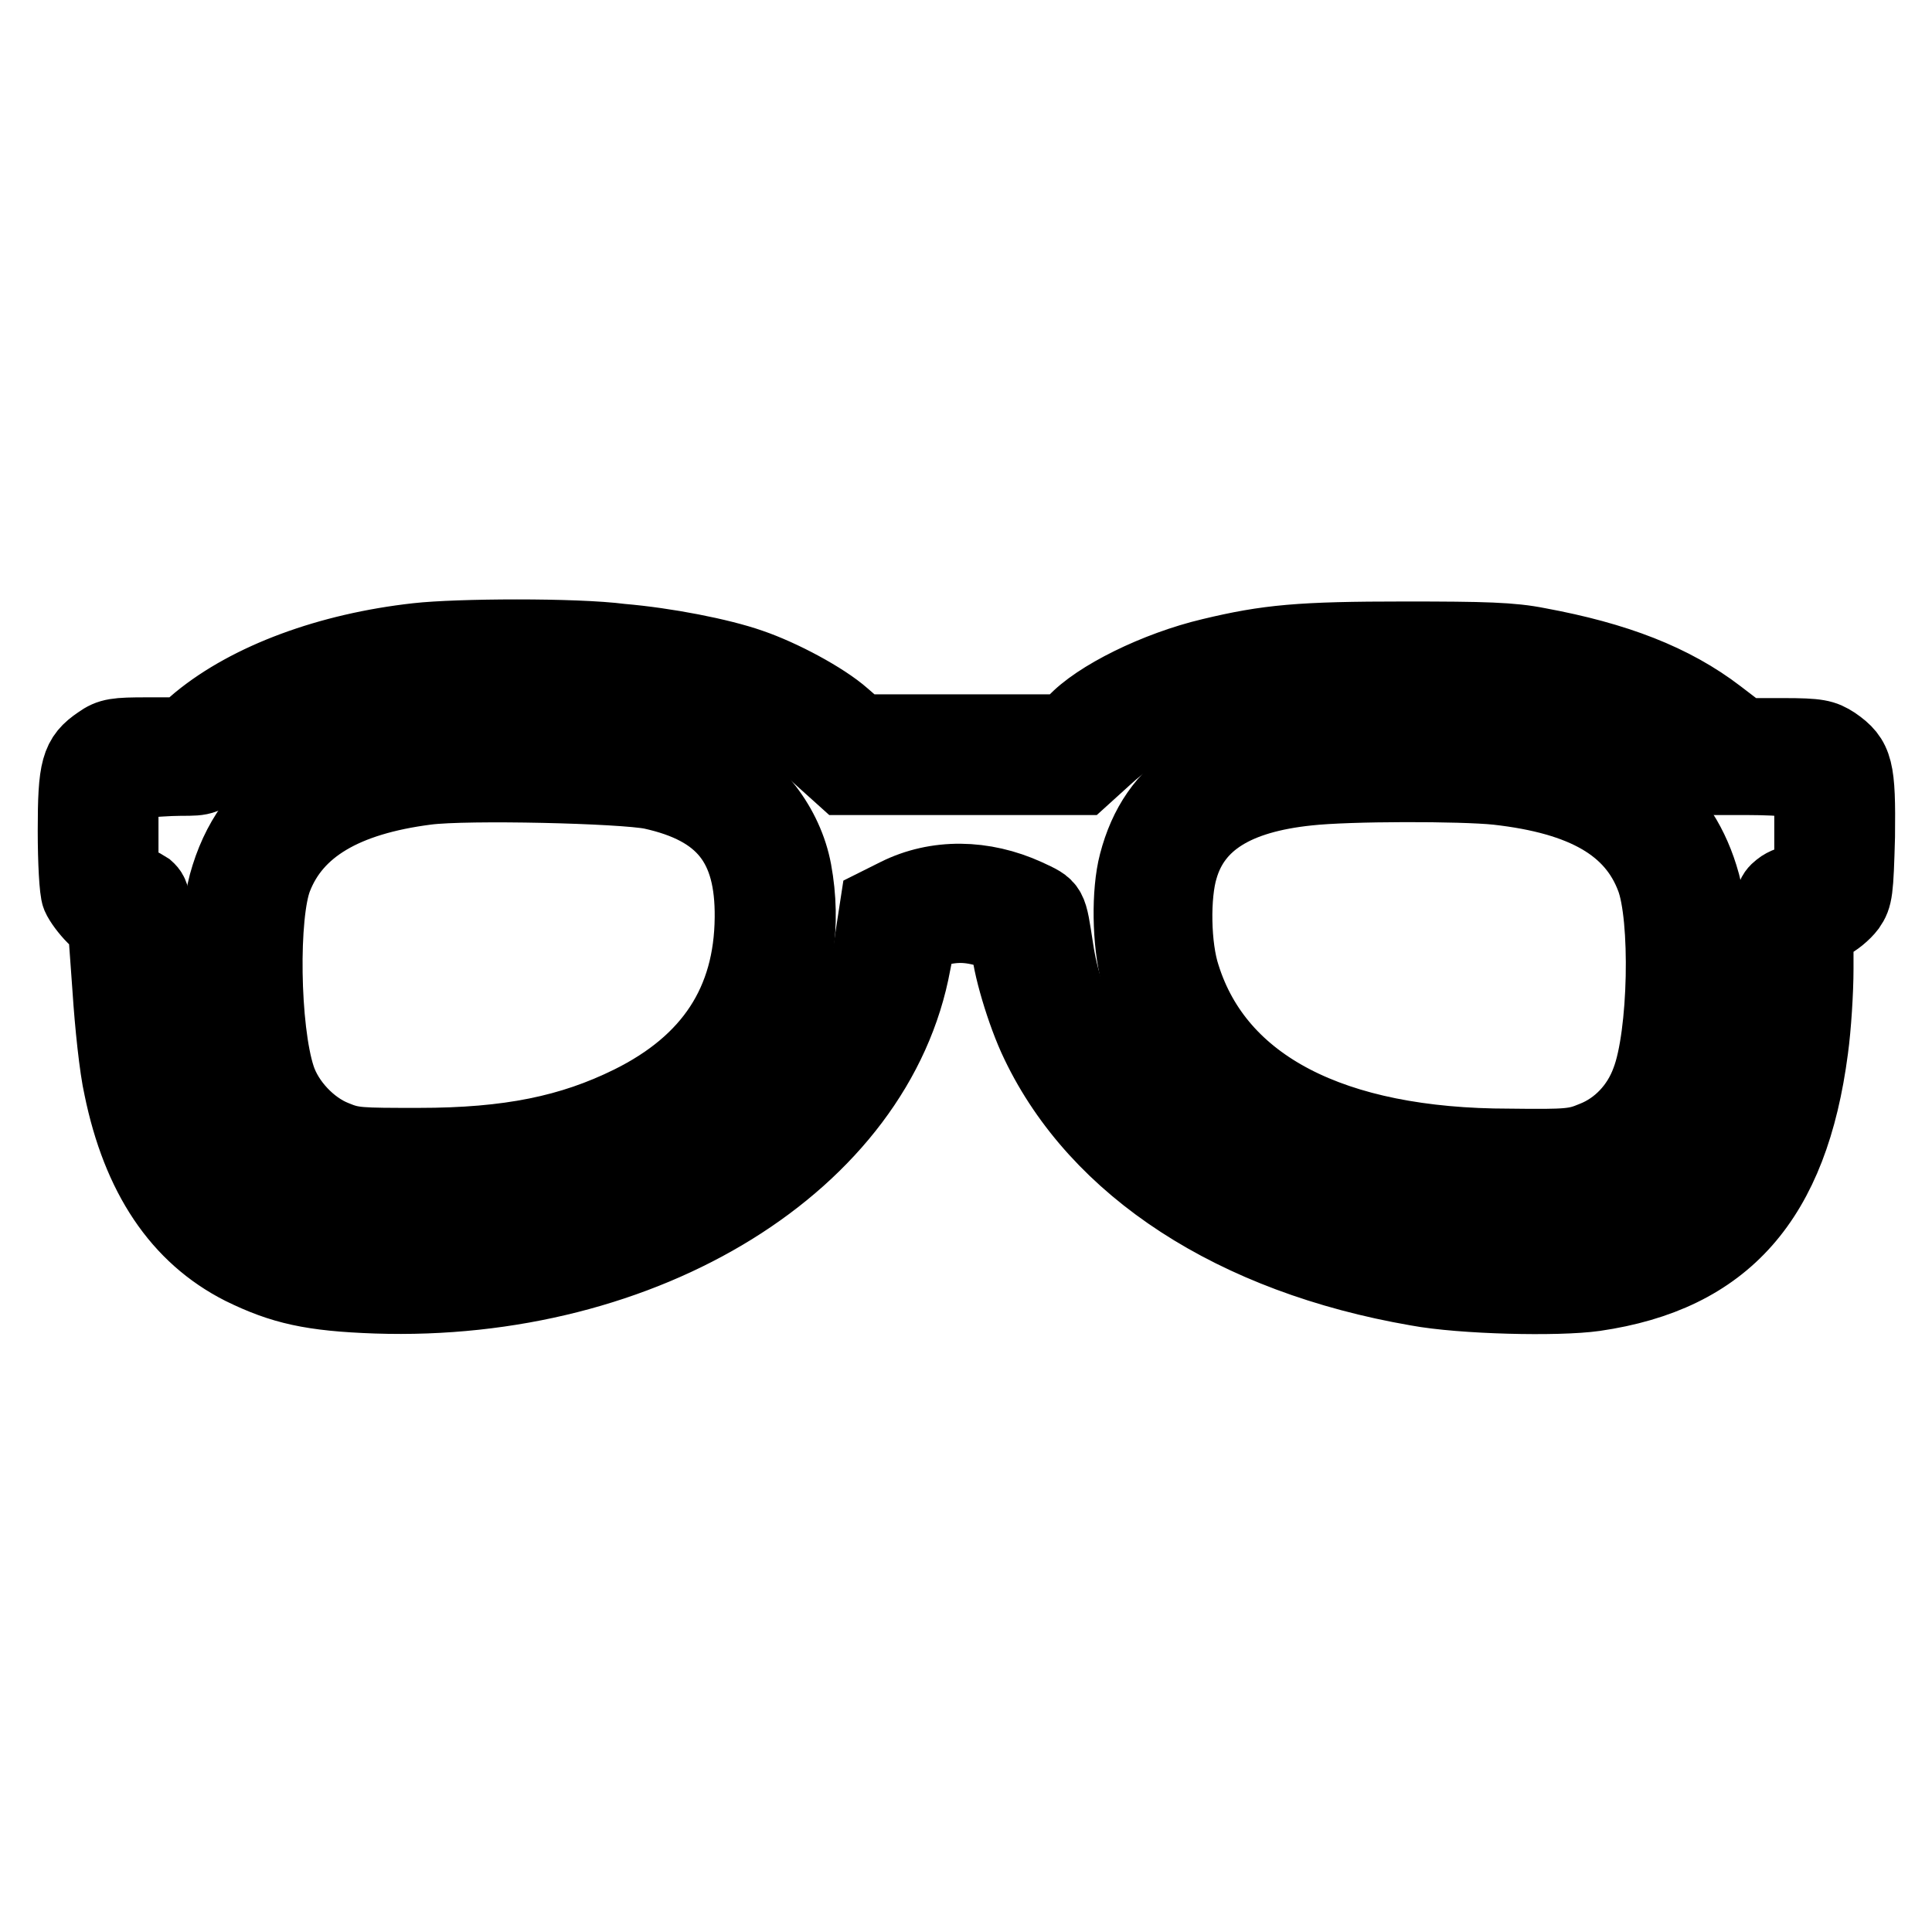 <?xml version="1.0" encoding="utf-8"?>
<!-- Svg Vector Icons : http://www.onlinewebfonts.com/icon -->
<!DOCTYPE svg PUBLIC "-//W3C//DTD SVG 1.1//EN" "http://www.w3.org/Graphics/SVG/1.1/DTD/svg11.dtd">
<svg version="1.1" xmlns="http://www.w3.org/2000/svg" xmlns:xlink="http://www.w3.org/1999/xlink" x="0px" y="0px" viewBox="0 0 256 256" enable-background="new 0 0 256 256" xml:space="preserve">
<g><g><g><path stroke-width="10" fill-opacity="0" stroke="#000000"  d="M55.3,84.9c-11.7,1.3-22.2,5.2-28.9,10.7l-2.1,1.8h-4.8c-4.1,0-4.9,0.1-6.3,1.1c-2.8,1.9-3.2,3.3-3.2,11.6c0,4,0.2,7.9,0.5,8.6c0.3,0.7,1.2,1.9,2,2.7l1.5,1.4l0.6,8.3c0.3,4.6,0.9,10.4,1.5,13c2.4,11.7,7.7,19.6,16,23.8c5.3,2.6,9.2,3.5,17.7,3.8c35.7,1.2,66.4-17.8,71.2-44.1l0.8-4l2-0.5c2.7-0.7,4.6-0.7,7.5,0.2c2,0.6,2.4,0.9,2.4,1.8c0,2.4,2,9.2,3.9,13.1c7.9,16.5,25.9,28.3,50.2,32.5c5.9,1.1,18.6,1.4,23.5,0.7c17.2-2.5,26-12.5,28.6-32.4c0.4-2.9,0.7-7.7,0.7-10.6v-5.3l1.6-0.8c0.9-0.4,2.1-1.4,2.7-2.2c0.9-1.3,1-2,1.2-9.3c0.1-8.9-0.2-10.2-3.1-12.2c-1.4-0.9-2.1-1.1-6.7-1.1H231l-3.4-2.6c-6-4.6-13.5-7.5-23.8-9.4c-3.5-0.7-7.1-0.8-17.7-0.8c-13.8,0-18.1,0.4-25.6,2.2c-7.2,1.7-15.1,5.6-18.1,8.9l-1.1,1.2h-13.7H114l-2.3-2c-2.6-2.3-8.2-5.3-12.3-6.7c-4-1.4-11.2-2.8-17.1-3.3C76.2,84.2,60.6,84.3,55.3,84.9z M85.8,91.1c10.3,1.3,17.5,4.1,23,9.2l3,2.7h15.8h15.8l3.2-2.9c7.7-7,18.6-9.7,39.4-9.8c19.2,0,31.1,3.1,39.2,10.1l2.9,2.6h3.6c2,0,4.7,0.1,6,0.3l2.4,0.3v6.6v6.7h-1.6c-0.9,0-2,0.4-2.6,0.9c-1,0.8-1.1,1.2-1,5.3c0.2,5.9-0.7,16.4-1.8,21.5c-0.5,2.4-1.7,5.8-2.7,8c-5.3,10.5-15.2,14.5-33.6,13.2c-19.2-1.3-35.2-7.7-45.6-18.3c-6.2-6.3-10.1-13.7-11.3-21.7c-0.9-5.8-0.7-5.5-3.9-7c-5.7-2.6-11.9-2.7-17.1-0.1l-2.6,1.3l-0.6,3.9c-0.8,5.9-1.3,7.7-3.6,12.4c-8.8,18.2-31.6,29.5-59.7,29.5c-11.3,0-18.3-2.1-23.1-6.9c-6-6-8.4-14.3-8.7-31c-0.2-8.7-0.3-9.3-1.2-10.1c-0.6-0.4-1.5-0.8-2.1-0.8H16v-6.7v-6.6l2.5-0.3c1.3-0.1,3.8-0.3,5.5-0.3c3,0,3.1,0,5.7-2.3c7.1-6.2,17.1-9.4,32.3-10.4C66.7,89.9,80.3,90.4,85.8,91.1z"/><path stroke-width="10" fill-opacity="0" stroke="#000000"  d="M61.1,98.1c-17.7,1.3-27.3,6.9-30.8,18c-0.9,2.9-1,4.2-0.9,11.4c0.1,17.4,3.7,25.3,12.9,28.8c10.3,3.9,33,1,45-5.7c13.7-7.7,20.5-21.1,17.9-35.2c-1.1-5.9-5.3-11.3-10.5-13.8C88.3,98.7,74.1,97.2,61.1,98.1z M86.4,104.9c9.5,2.1,13.4,7,13.3,16.7c-0.1,11.2-5.4,19.3-16.1,24.6c-7.9,3.9-16.1,5.6-28.1,5.6c-7.9,0-8.8,0-11.2-1c-3.3-1.3-6.4-4.6-7.5-8c-2.1-6.4-2.3-21.7-0.4-26.5c2.6-6.7,9.2-10.6,20.1-12C61.9,103.6,82.5,104.1,86.4,104.9z"/><path stroke-width="10" fill-opacity="0" stroke="#000000"  d="M175.7,98.3c-15,1.3-22.5,6.1-25.1,16.1c-1,3.8-0.9,10.4,0.2,14.6c4.2,16.5,20.1,26.8,44.5,28.8c23.2,1.9,30.9-5.6,31-30.5c0-7-0.1-8.3-1-11.2c-3-9.6-10.5-15.1-23.6-17.2C196.5,98.1,182.4,97.7,175.7,98.3z M198.4,104.3c11.6,1.3,18.1,5.1,20.7,12c2,5.2,1.7,20.9-0.6,26.9c-1.3,3.6-4,6.4-7.3,7.7c-2.4,1-3.3,1.1-11.2,1c-23.5,0-38.7-7.9-43.3-22.5c-1.3-3.9-1.4-10.8-0.3-14.4c1.8-6.2,7.3-9.6,16.9-10.6C178.7,103.8,193.6,103.8,198.4,104.3z"/></g></g></g>
</svg>